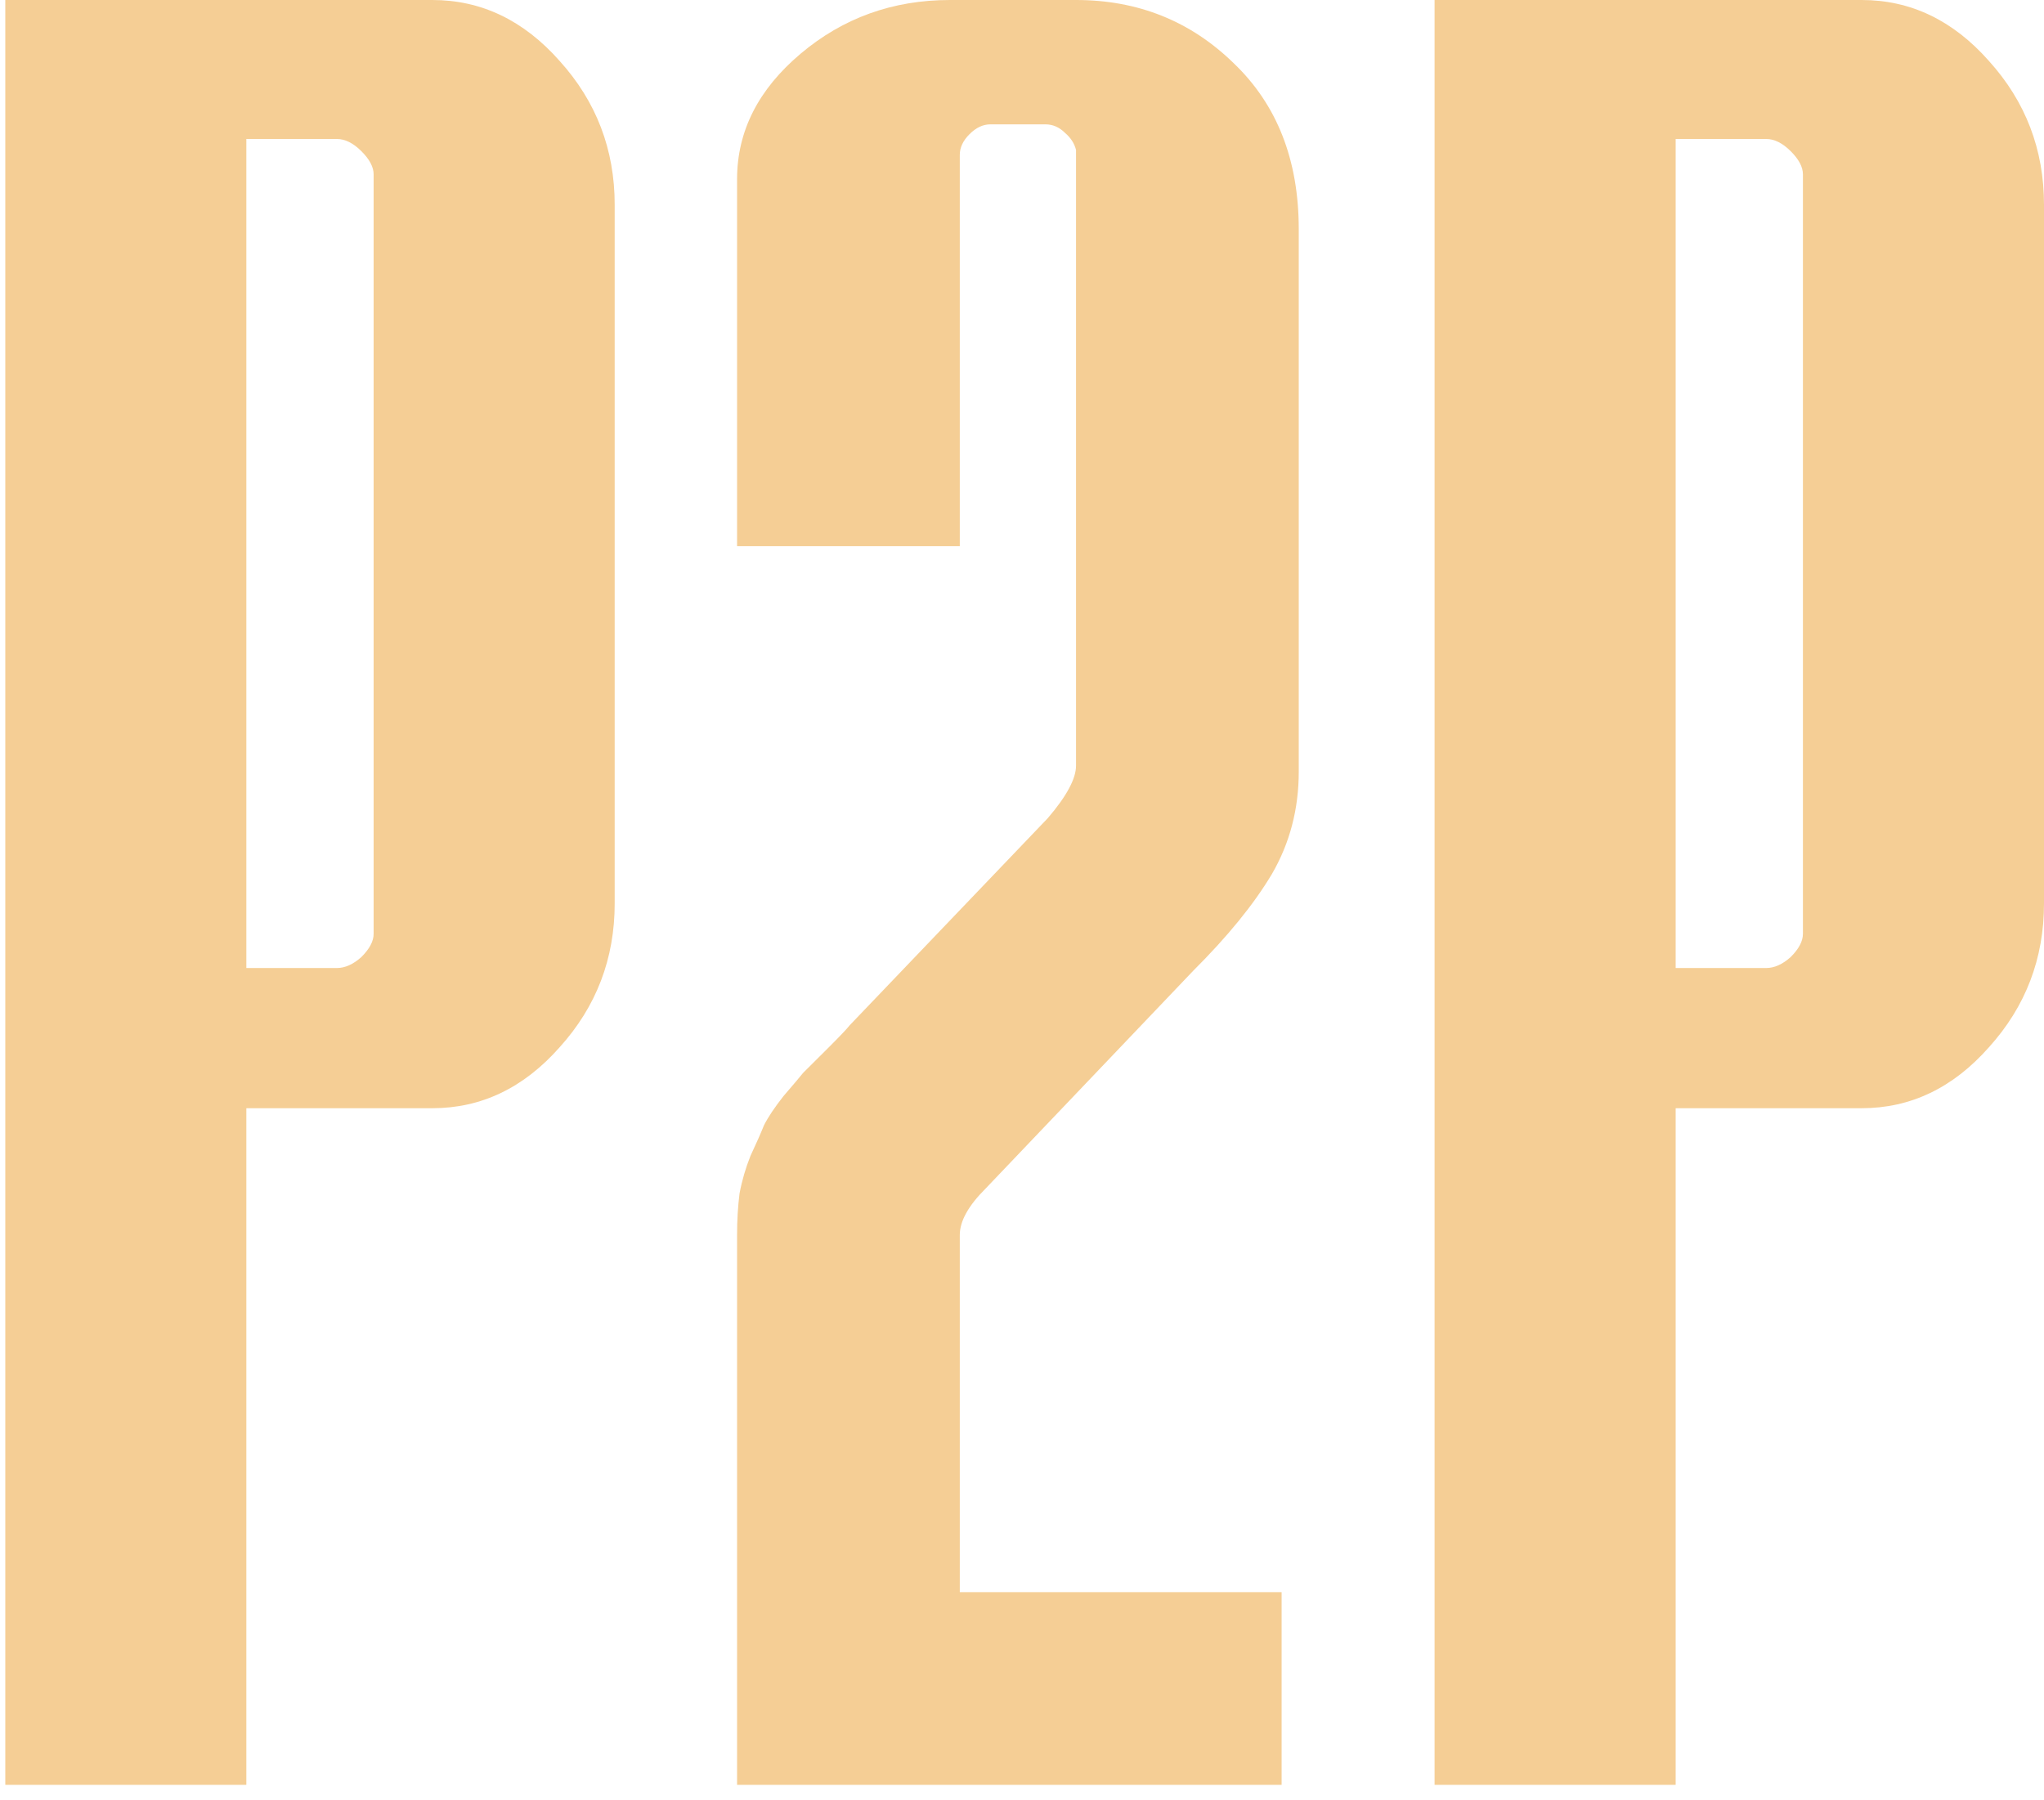 <?xml version="1.0" encoding="UTF-8"?> <svg xmlns="http://www.w3.org/2000/svg" width="126" height="111" viewBox="0 0 126 111" fill="none"> <path d="M0.326 110.047V0H26.652C29.67 0 32.285 1.253 34.498 3.758C36.761 6.264 37.892 9.221 37.892 12.628V55.7C37.892 59.107 36.761 62.064 34.498 64.57C32.285 67.075 29.67 68.328 26.652 68.328H15.186V110.047H0.326ZM15.186 59.684H20.768C21.271 59.684 21.774 59.458 22.277 59.007C22.78 58.506 23.032 58.03 23.032 57.579V10.749C23.032 10.298 22.78 9.822 22.277 9.321C21.774 8.82 21.271 8.569 20.768 8.569H15.186V59.684Z" fill="#F5CE95"></path> <path d="M45.436 110.047V76.146C45.436 75.244 45.486 74.392 45.587 73.59C45.737 72.788 45.964 72.011 46.265 71.26C46.617 70.508 46.894 69.882 47.095 69.38C47.347 68.879 47.749 68.278 48.302 67.576C48.906 66.875 49.308 66.399 49.509 66.148C49.761 65.898 50.263 65.397 51.018 64.645C51.772 63.893 52.225 63.417 52.376 63.217L64.596 50.438C65.753 49.085 66.331 48.008 66.331 47.206V9.246C66.231 8.845 66.004 8.494 65.652 8.193C65.3 7.843 64.898 7.667 64.445 7.667H61.051C60.598 7.667 60.171 7.868 59.768 8.269C59.366 8.669 59.165 9.095 59.165 9.546V33.675H45.436V11.05C45.436 8.093 46.743 5.512 49.358 3.307C51.973 1.102 55.041 0 58.561 0H66.331C70.153 0 73.397 1.303 76.062 3.909C78.728 6.464 80.06 9.872 80.06 14.132V47.582C80.06 49.887 79.507 51.992 78.401 53.896C77.294 55.75 75.685 57.729 73.573 59.834L60.749 73.289C59.693 74.341 59.165 75.294 59.165 76.146V98.17H79.004V110.047H45.436Z" fill="#F5CE95"></path> <path d="M88.433 110.047V0H114.76C117.778 0 120.393 1.253 122.605 3.758C124.868 6.264 126 9.221 126 12.628V55.7C126 59.107 124.868 62.064 122.605 64.57C120.393 67.075 117.778 68.328 114.76 68.328H103.294V110.047H88.433ZM103.294 59.684H108.876C109.379 59.684 109.882 59.458 110.385 59.007C110.888 58.506 111.139 58.03 111.139 57.579V10.749C111.139 10.298 110.888 9.822 110.385 9.321C109.882 8.82 109.379 8.569 108.876 8.569H103.294V59.684Z" fill="#F5CE95"></path> </svg> 